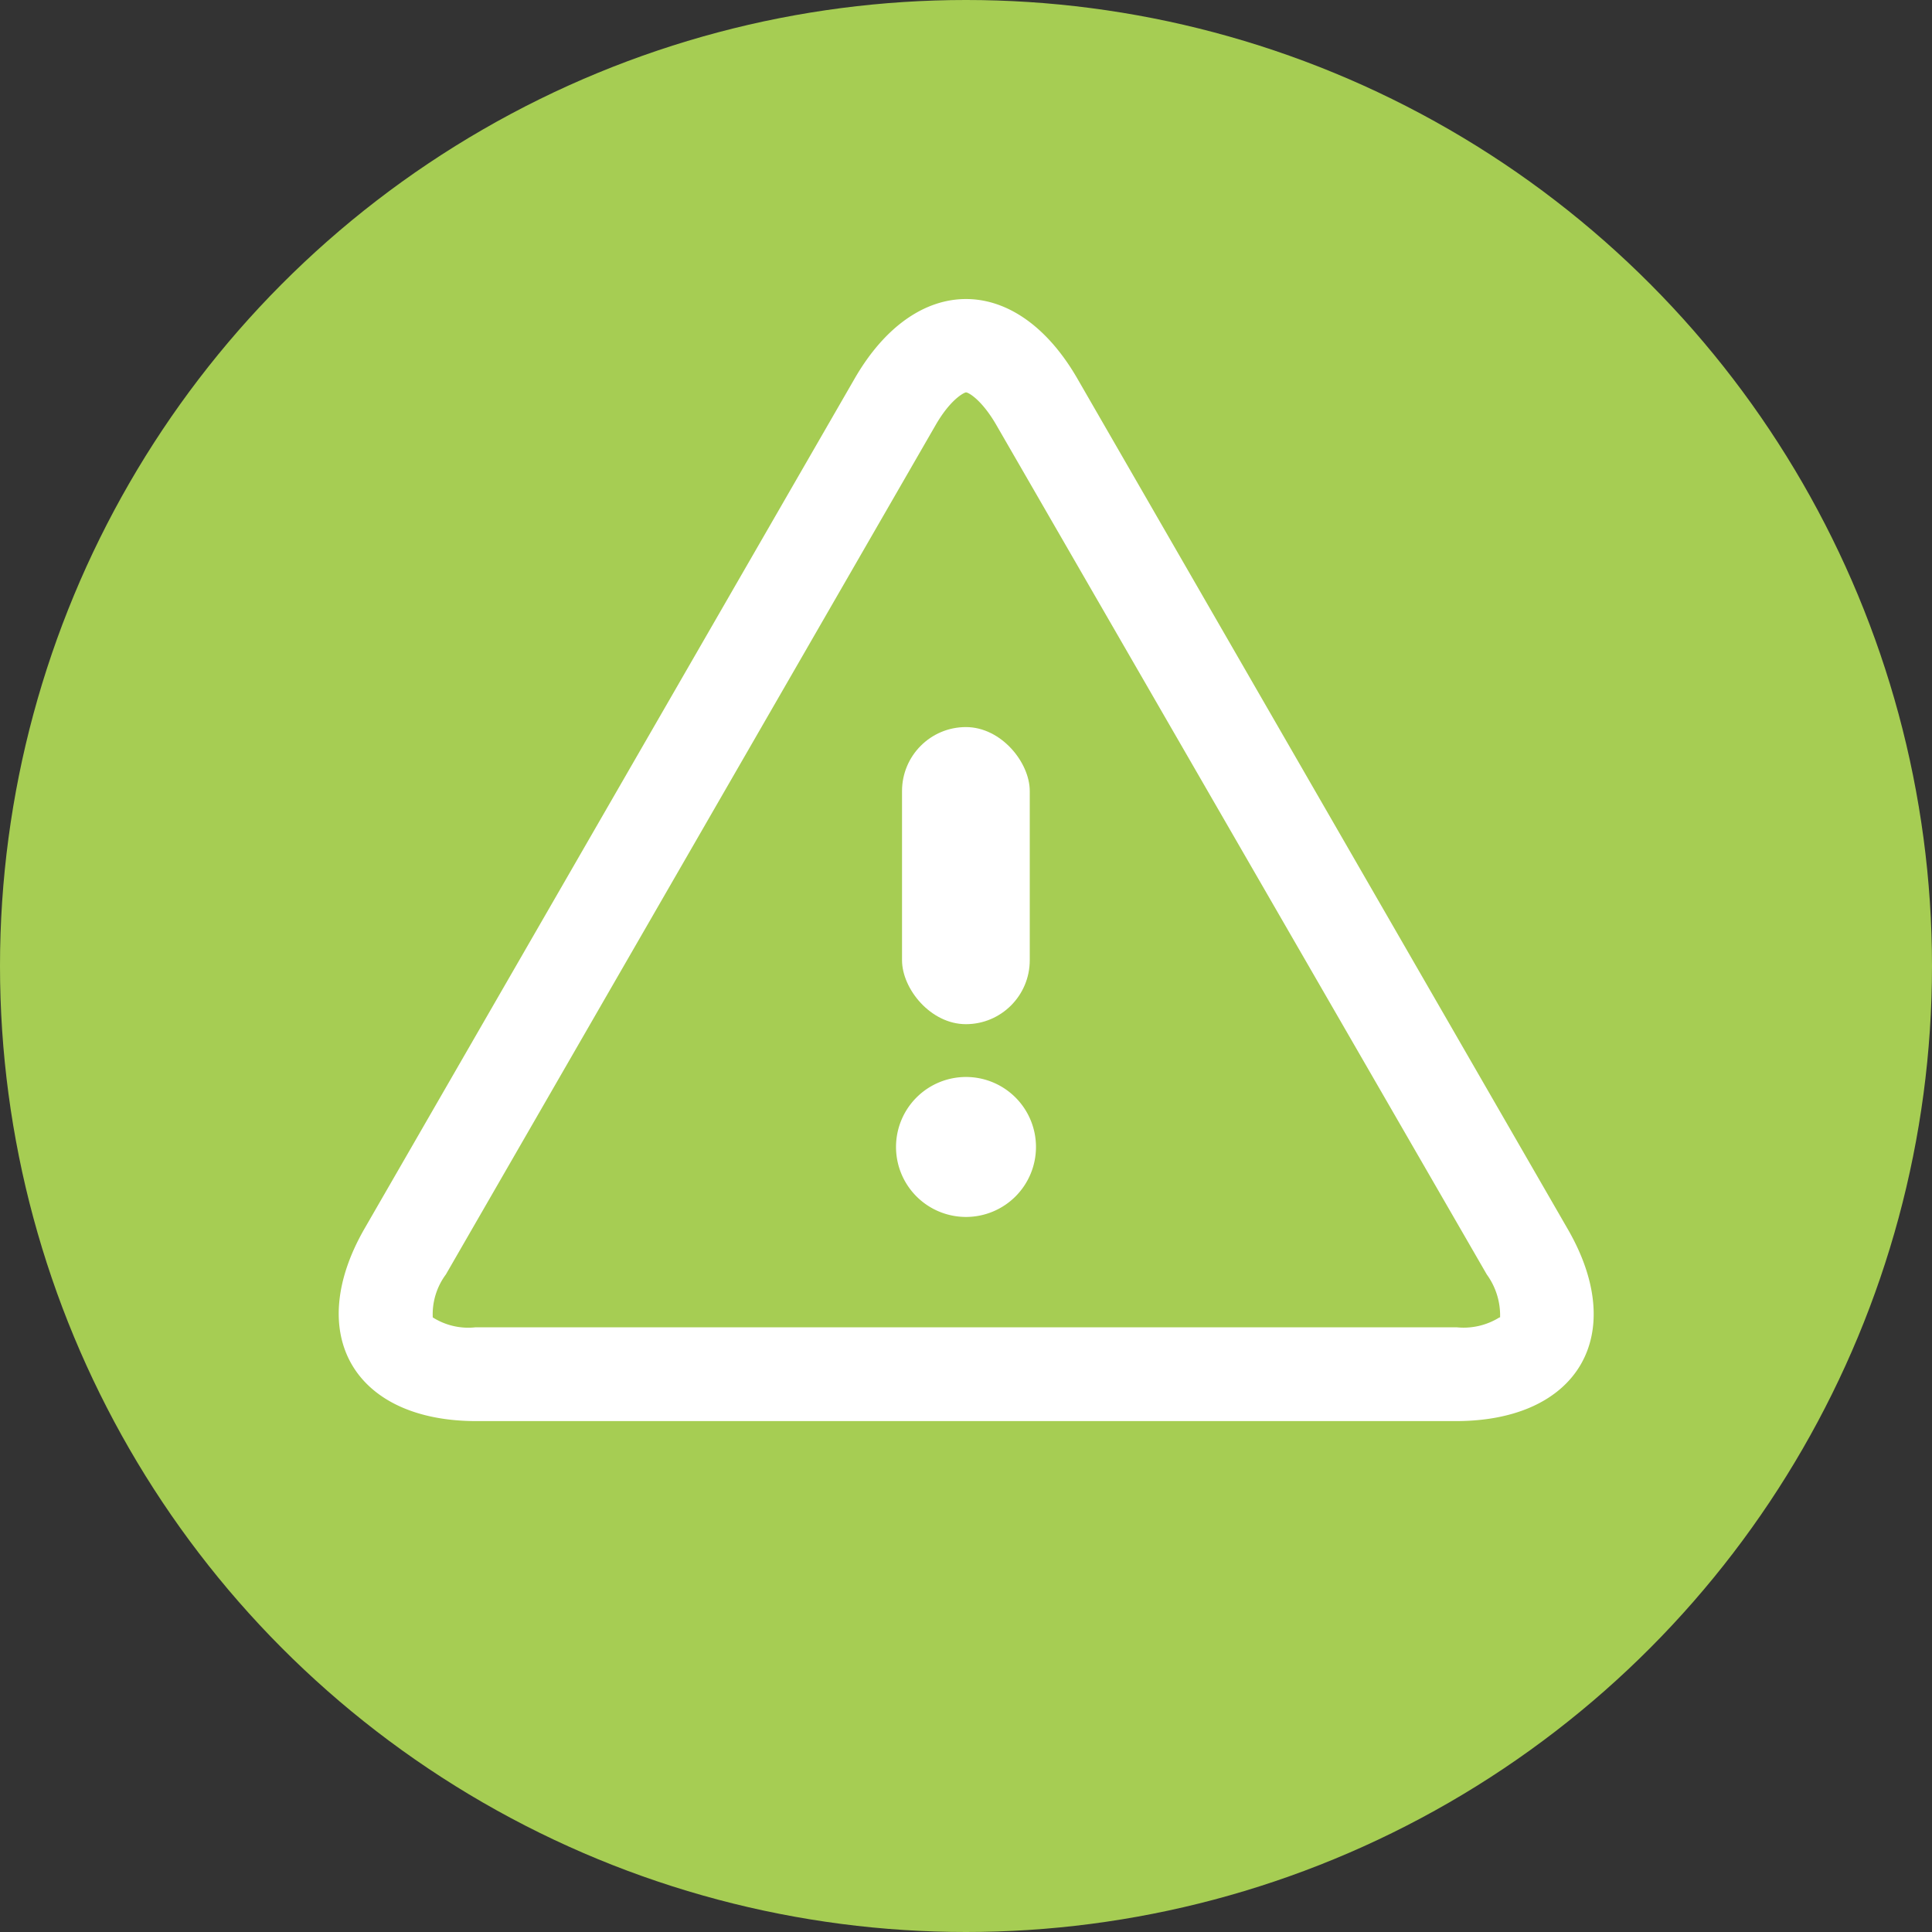 <svg id="Calque_1" data-name="Calque 1" xmlns="http://www.w3.org/2000/svg" viewBox="0 0 90 90"><rect x="0" y="0" width="90" height="90" fill="#333333" stroke="none"/><defs><style>.cls-1{fill:#a6cd53;}.cls-2{fill:#fff;}</style></defs><circle class="cls-1" cx="45" cy="45" r="45"/><path class="cls-2" d="M73,57.2,50.19,17.64c-1.43-2.48-3.31-3.71-5.19-3.71s-3.76,1.23-5.19,3.71L17,57.2c-2.86,4.94-.52,9,5.19,9H67.84C73.55,66.19,75.89,62.14,73,57.2Zm-3.15,4.17a3.16,3.16,0,0,1-2,.46H22.16a3.09,3.09,0,0,1-2-.46,3.11,3.11,0,0,1,.61-2L43.58,19.81c.69-1.2,1.31-1.51,1.41-1.53s.74.33,1.43,1.53L69.26,59.37A3.24,3.24,0,0,1,69.88,61.37Z"/><path class="cls-2" d="M45,50.17a3.26,3.26,0,1,0,3.26,3.26A3.26,3.26,0,0,0,45,50.17Z"/><rect class="cls-2" x="42.02" y="33.87" width="5.95" height="13.84" rx="2.98"/></svg>